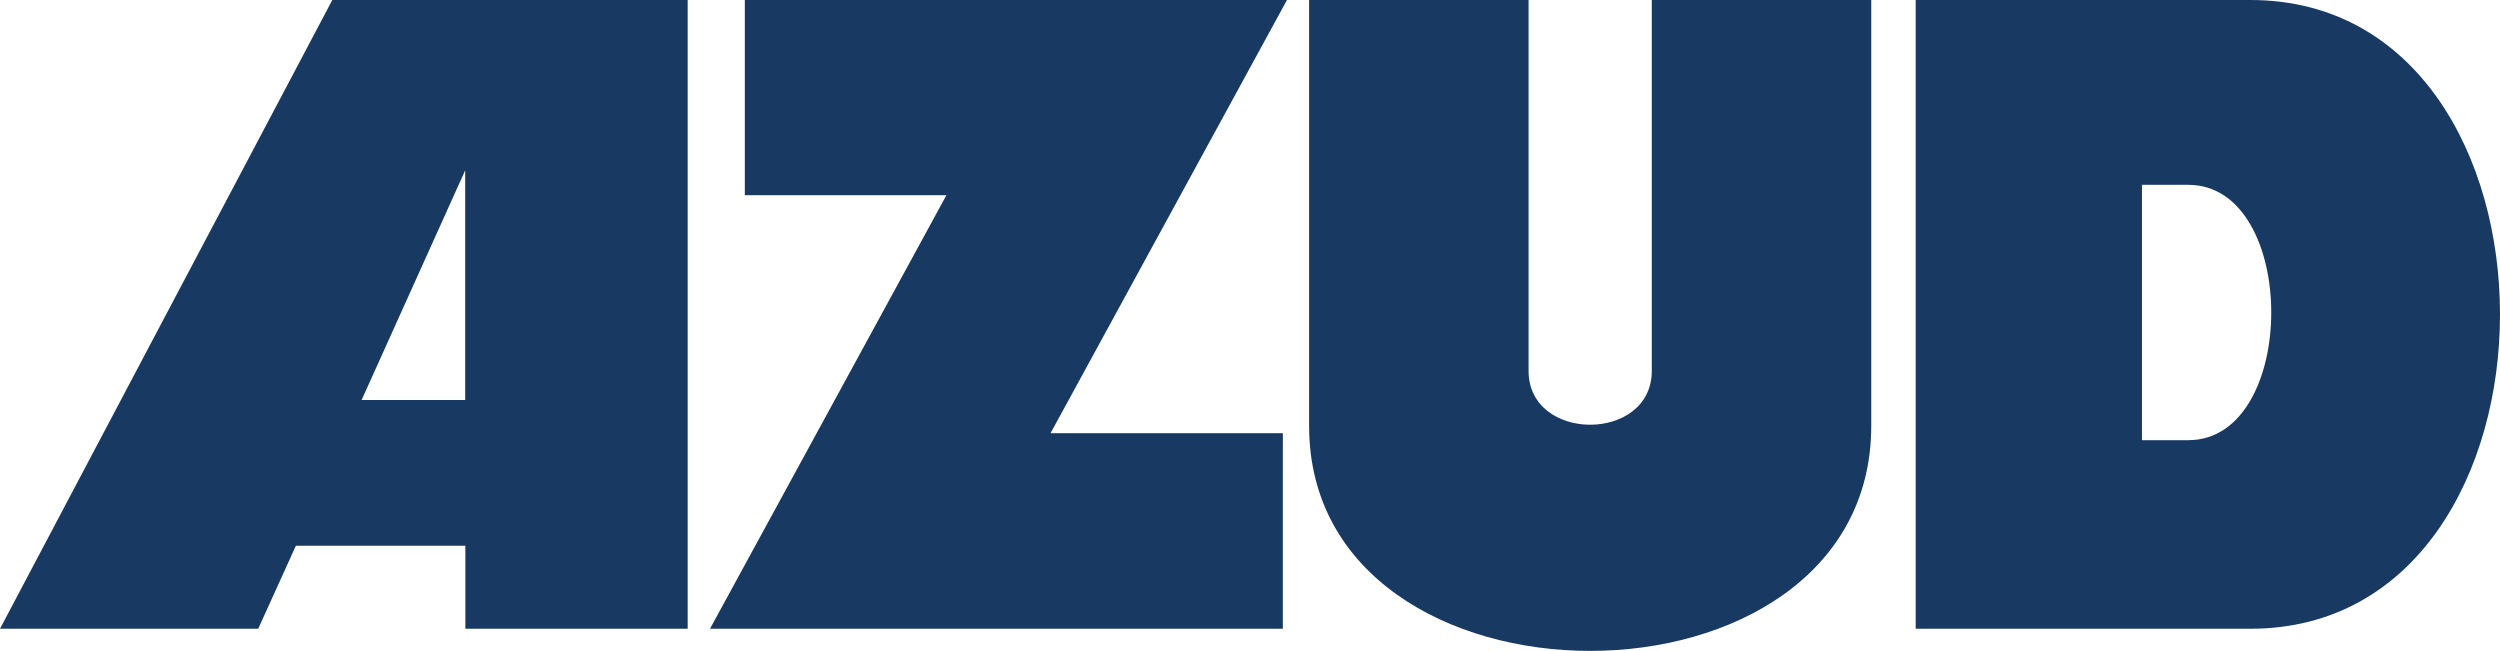 <?xml version="1.0" encoding="UTF-8"?>
<svg xmlns="http://www.w3.org/2000/svg" id="Réteg_1" data-name="Réteg 1" viewBox="0 0 140 36.45">
  <defs>
    <style>
      .cls-1 {
        fill: #183961;
      }
    </style>
  </defs>
  <path class="cls-1" d="m126.02,0h-18.74v35.21h18.74c18.64,0,18.64-35.21,0-35.21Zm-3.48,24.65h-2.59v-14.3h2.59c6.2,0,6.2,14.3,0,14.3Z"></path>
  <polygon class="cls-1" points="41.71 0 41.71 10.93 53 10.93 39.76 35.21 71.84 35.21 71.84 24.26 58.83 24.26 72.07 0 41.71 0"></polygon>
  <path class="cls-1" d="m0,35.21h14.46l2.11-4.65h9.49v4.65h12.45V0h-19.9L0,35.21ZM26.05,9.54v12.86h-5.8l5.8-12.86Z"></path>
  <path class="cls-1" d="m92.5,20.77c0,4.02-6.9,4.02-6.9,0V0h-12.29v23.85c0,16.8,31.48,16.8,31.48,0V0h-12.29v20.77Z"></path>
</svg>
